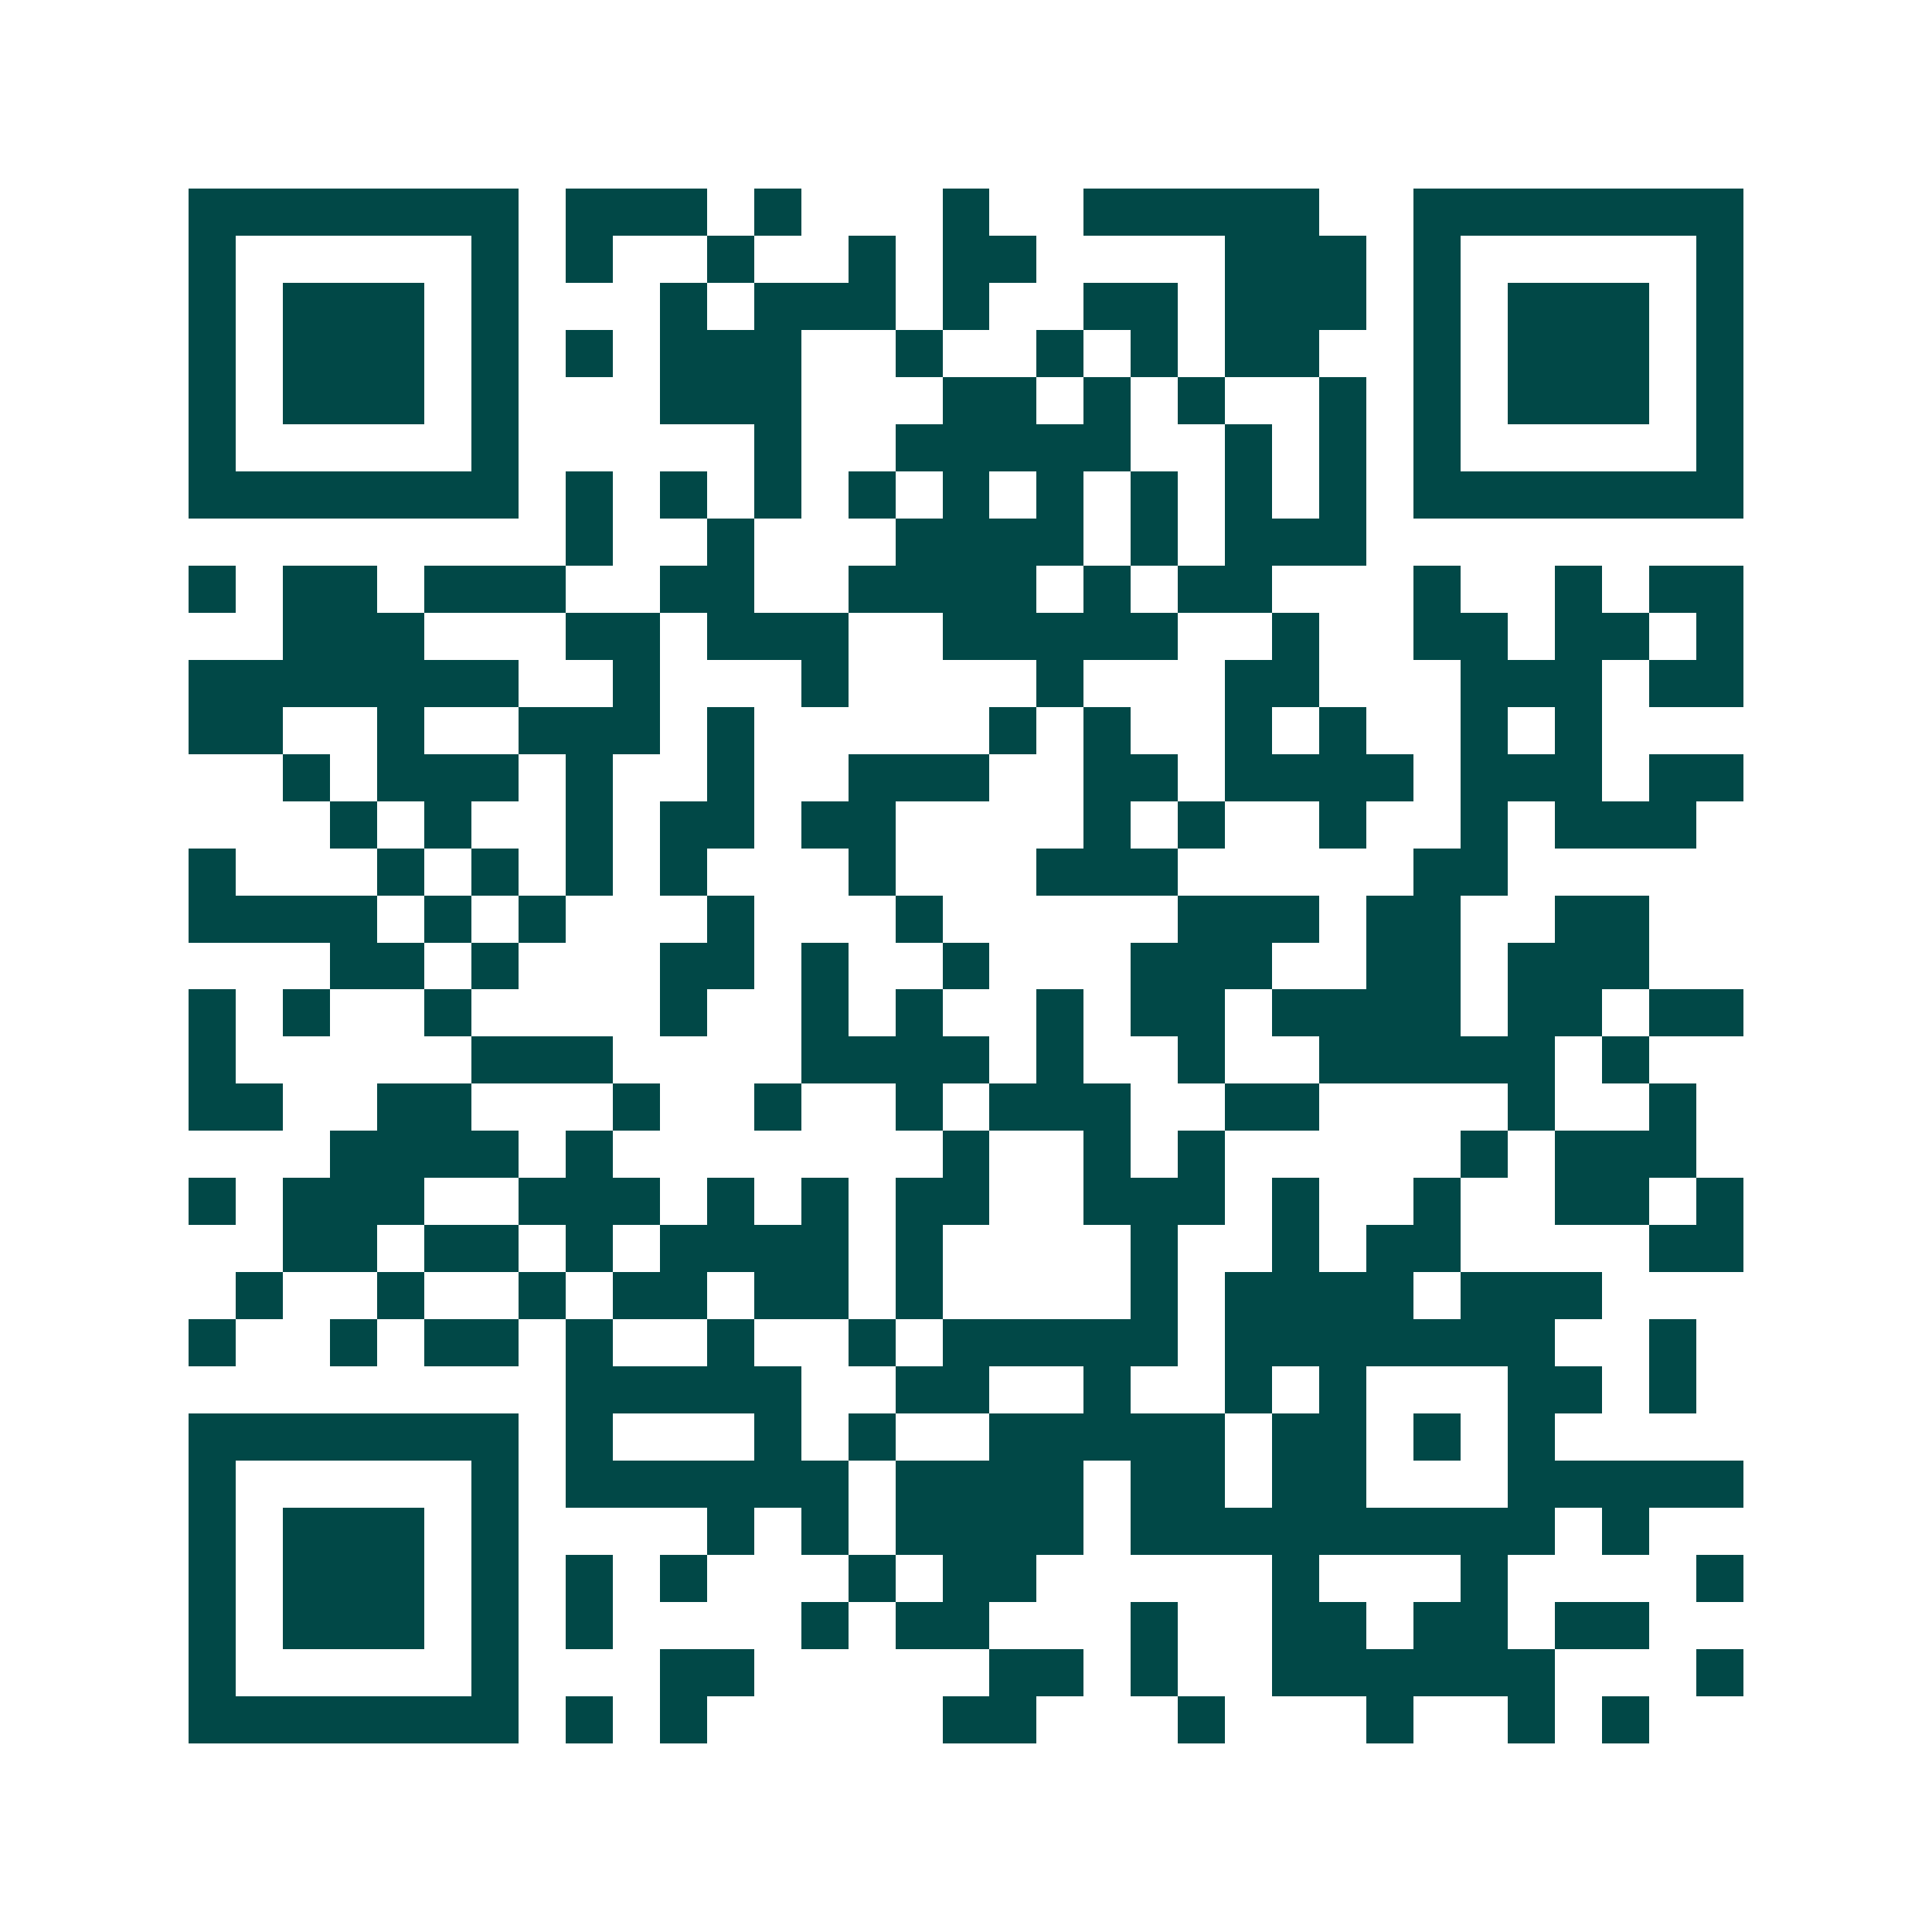 <svg xmlns="http://www.w3.org/2000/svg" width="200" height="200" viewBox="0 0 41 41" shape-rendering="crispEdges"><path fill="#ffffff" d="M0 0h41v41H0z"/><path stroke="#014847" d="M4 4.5h7m1 0h3m1 0h1m3 0h1m2 0h5m2 0h7M4 5.5h1m5 0h1m1 0h1m2 0h1m2 0h1m1 0h2m4 0h3m1 0h1m5 0h1M4 6.5h1m1 0h3m1 0h1m3 0h1m1 0h3m1 0h1m2 0h2m1 0h3m1 0h1m1 0h3m1 0h1M4 7.5h1m1 0h3m1 0h1m1 0h1m1 0h3m2 0h1m2 0h1m1 0h1m1 0h2m2 0h1m1 0h3m1 0h1M4 8.5h1m1 0h3m1 0h1m3 0h3m3 0h2m1 0h1m1 0h1m2 0h1m1 0h1m1 0h3m1 0h1M4 9.5h1m5 0h1m5 0h1m2 0h5m2 0h1m1 0h1m1 0h1m5 0h1M4 10.5h7m1 0h1m1 0h1m1 0h1m1 0h1m1 0h1m1 0h1m1 0h1m1 0h1m1 0h1m1 0h7M12 11.5h1m2 0h1m3 0h4m1 0h1m1 0h3M4 12.5h1m1 0h2m1 0h3m2 0h2m2 0h4m1 0h1m1 0h2m3 0h1m2 0h1m1 0h2M6 13.5h3m3 0h2m1 0h3m2 0h5m2 0h1m2 0h2m1 0h2m1 0h1M4 14.5h7m2 0h1m3 0h1m4 0h1m3 0h2m3 0h3m1 0h2M4 15.5h2m2 0h1m2 0h3m1 0h1m5 0h1m1 0h1m2 0h1m1 0h1m2 0h1m1 0h1M6 16.5h1m1 0h3m1 0h1m2 0h1m2 0h3m2 0h2m1 0h4m1 0h3m1 0h2M7 17.5h1m1 0h1m2 0h1m1 0h2m1 0h2m4 0h1m1 0h1m2 0h1m2 0h1m1 0h3M4 18.5h1m3 0h1m1 0h1m1 0h1m1 0h1m3 0h1m3 0h3m5 0h2M4 19.5h4m1 0h1m1 0h1m3 0h1m3 0h1m5 0h3m1 0h2m2 0h2M7 20.5h2m1 0h1m3 0h2m1 0h1m2 0h1m3 0h3m2 0h2m1 0h3M4 21.5h1m1 0h1m2 0h1m4 0h1m2 0h1m1 0h1m2 0h1m1 0h2m1 0h4m1 0h2m1 0h2M4 22.5h1m5 0h3m4 0h4m1 0h1m2 0h1m2 0h5m1 0h1M4 23.5h2m2 0h2m3 0h1m2 0h1m2 0h1m1 0h3m2 0h2m4 0h1m2 0h1M7 24.5h4m1 0h1m7 0h1m2 0h1m1 0h1m5 0h1m1 0h3M4 25.5h1m1 0h3m2 0h3m1 0h1m1 0h1m1 0h2m2 0h3m1 0h1m2 0h1m2 0h2m1 0h1M6 26.5h2m1 0h2m1 0h1m1 0h4m1 0h1m4 0h1m2 0h1m1 0h2m4 0h2M5 27.5h1m2 0h1m2 0h1m1 0h2m1 0h2m1 0h1m4 0h1m1 0h4m1 0h3M4 28.5h1m2 0h1m1 0h2m1 0h1m2 0h1m2 0h1m1 0h5m1 0h7m2 0h1M12 29.5h5m2 0h2m2 0h1m2 0h1m1 0h1m3 0h2m1 0h1M4 30.5h7m1 0h1m3 0h1m1 0h1m2 0h5m1 0h2m1 0h1m1 0h1M4 31.5h1m5 0h1m1 0h6m1 0h4m1 0h2m1 0h2m3 0h5M4 32.5h1m1 0h3m1 0h1m4 0h1m1 0h1m1 0h4m1 0h9m1 0h1M4 33.5h1m1 0h3m1 0h1m1 0h1m1 0h1m3 0h1m1 0h2m5 0h1m3 0h1m4 0h1M4 34.5h1m1 0h3m1 0h1m1 0h1m4 0h1m1 0h2m3 0h1m2 0h2m1 0h2m1 0h2M4 35.5h1m5 0h1m3 0h2m5 0h2m1 0h1m2 0h6m3 0h1M4 36.5h7m1 0h1m1 0h1m5 0h2m3 0h1m3 0h1m2 0h1m1 0h1"/></svg>
